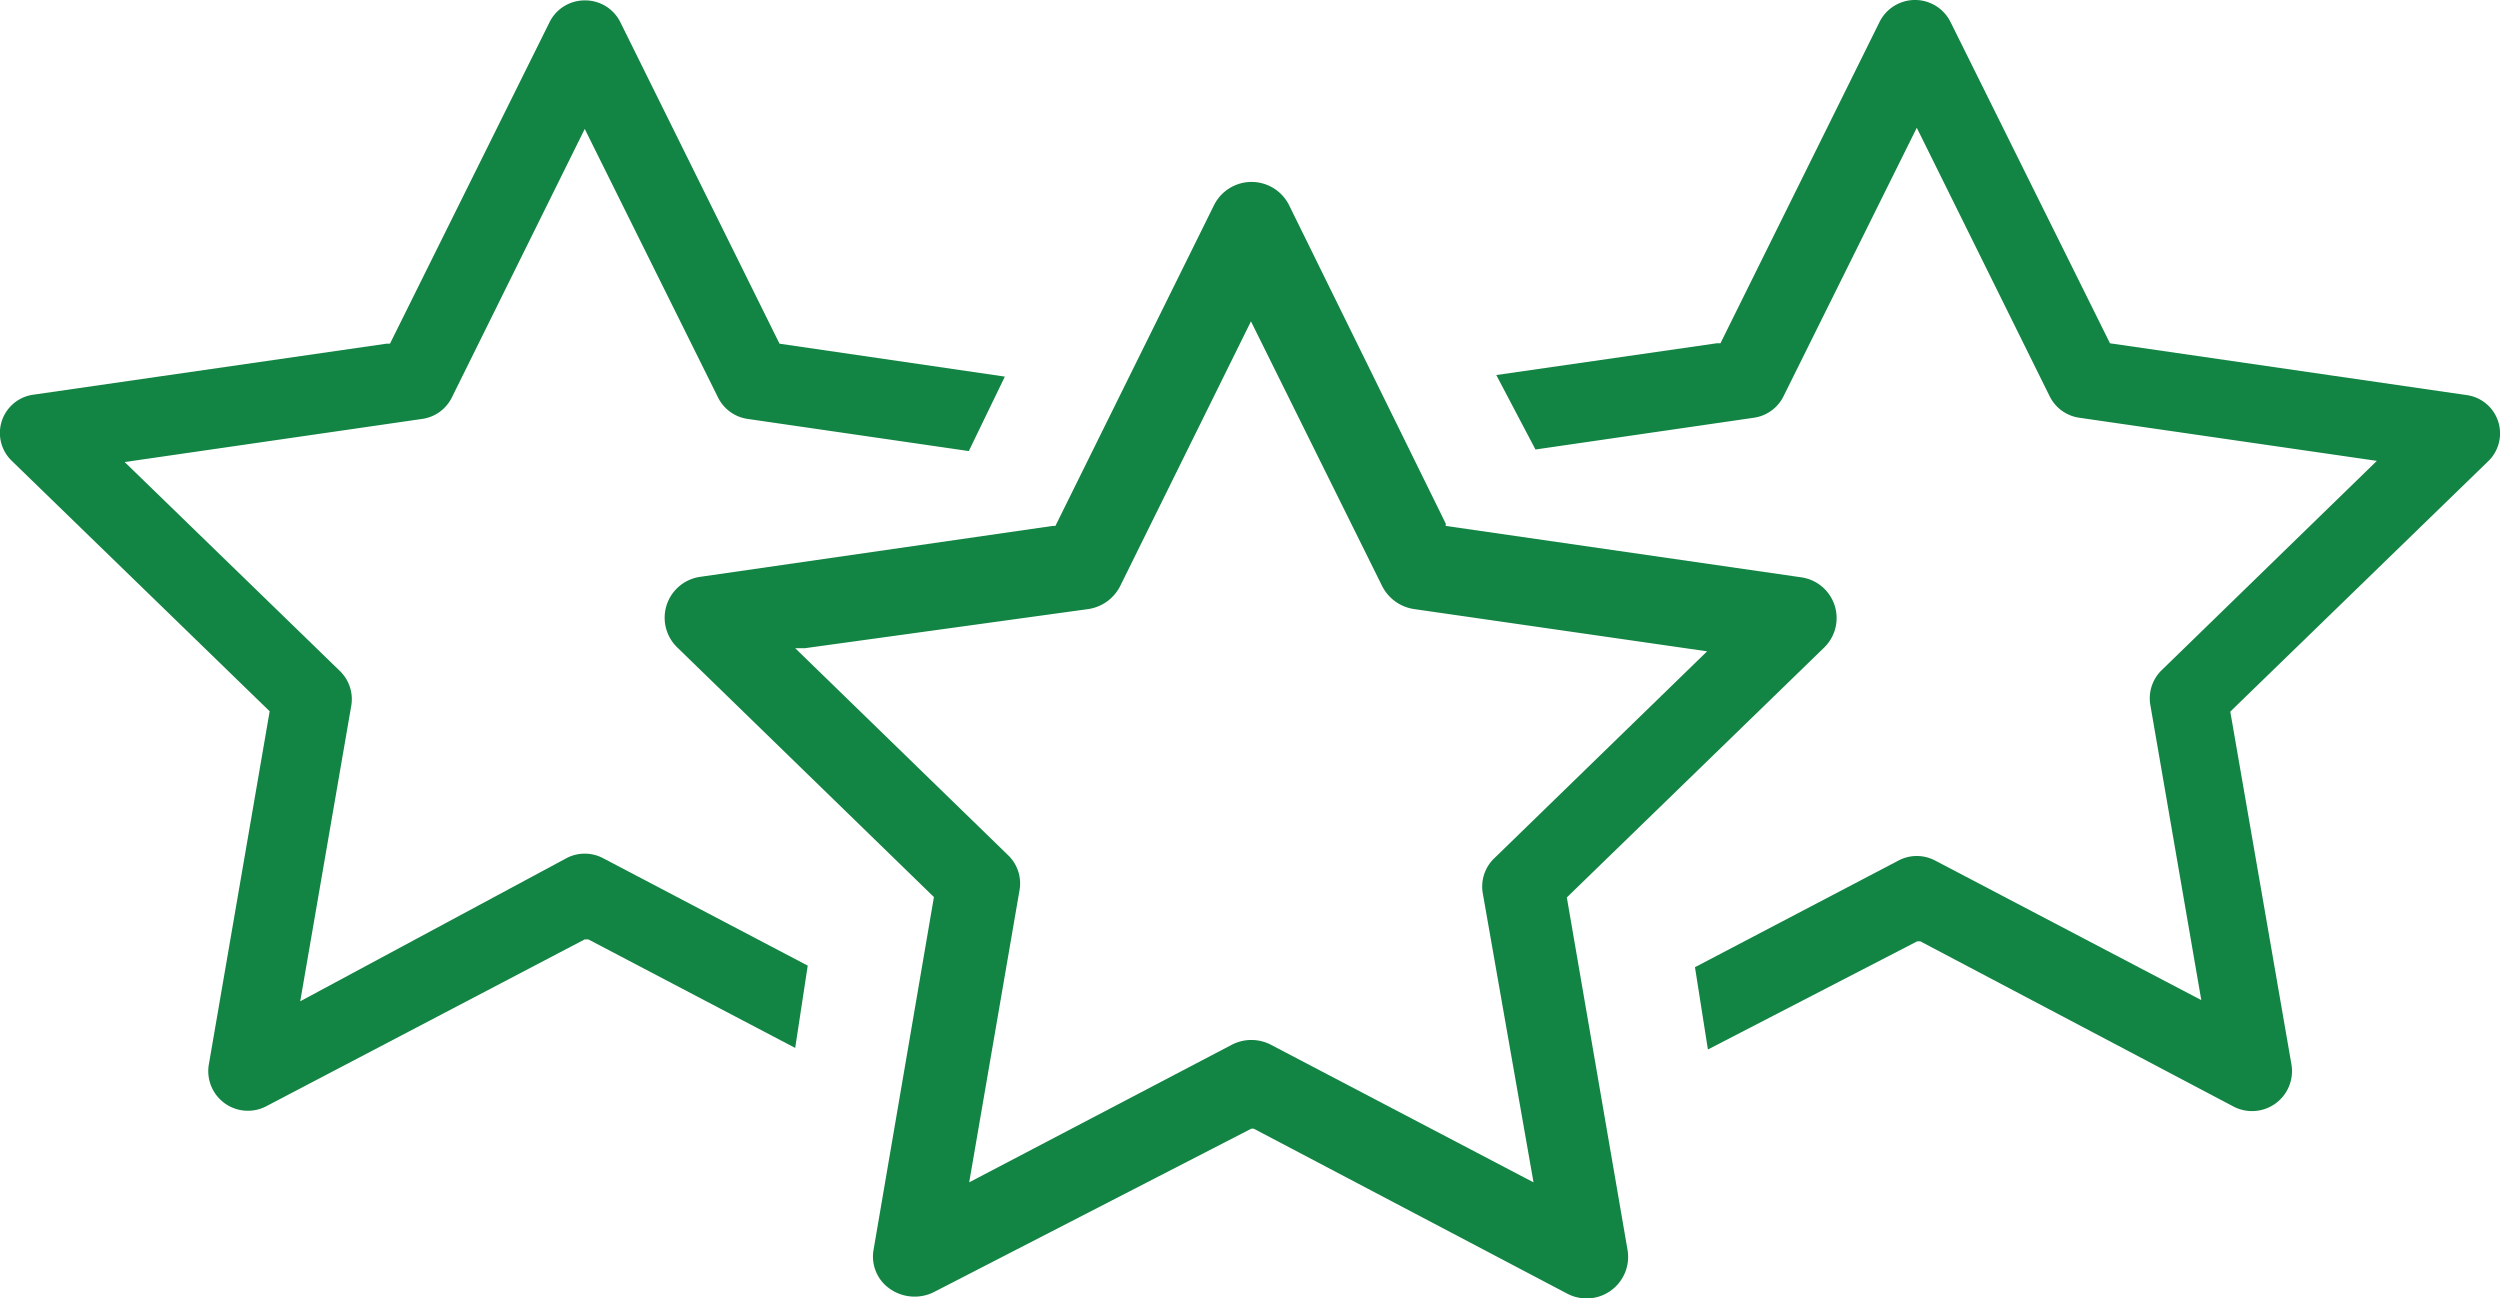 <svg xmlns="http://www.w3.org/2000/svg" width="63.793" height="33.132" viewBox="0 0 63.793 33.132"><defs><style>.a{fill:#128443;}</style></defs><path class="a" d="M700.26,391.64h.08l8,4.22a1.02,1.02,0,0,0,1.47-1.08l-1.56-9,.07-.07,6.51-6.32a.986.986,0,0,0-.56-1.69l-9.09-1.32-4.07-8.2a1.011,1.011,0,0,0-1.81,0l-4.06,8.2h-.1l-5.62.81,1,1.9,5.57-.81a1,1,0,0,0,.76-.55l3.4-6.85,3.39,6.85a1,1,0,0,0,.76.55l7.59,1.1-5.49,5.34a1,1,0,0,0-.29.89l1.3,7.53-6.79-3.56a1,1,0,0,0-.94,0l-5.19,2.72.33,2.1Z" transform="translate(-651.339 -367.62)"/><path class="a" d="M666.26,367.63a1,1,0,0,0-.9.56l-4.07,8.2h-.09l-9,1.3a.986.986,0,0,0-.56,1.69l6.58,6.39-1.55,9a1.011,1.011,0,0,0,1.46,1.08l8.13-4.26h.09l5.28,2.77.32-2.1-5.22-2.74a1,1,0,0,0-.94,0L659,393.17l1.3-7.53a1,1,0,0,0-.29-.9l-5.49-5.33,7.59-1.1a1,1,0,0,0,.76-.55l3.39-6.85,3.4,6.85a1,1,0,0,0,.76.55l5.64.82.92-1.9-5.75-.84-4.06-8.2A1,1,0,0,0,666.26,367.63Z" transform="translate(-651.339 -367.62)"/><path class="a" d="M683.27,396.42h.06l8,4.21a1.06,1.06,0,0,0,1.54-1.11l-1.55-9,6.56-6.37a1.05,1.05,0,0,0-.59-1.8l-9.06-1.31v-.06l-4-8.13a1.07,1.07,0,0,0-1.91,0l-4.05,8.19h-.07l-9,1.3a1.054,1.054,0,0,0-.58,1.8l6.55,6.37-1.54,9a1,1,0,0,0,.42,1,1.1,1.1,0,0,0,1.12.08Zm7.2,1.37-.23-.12-6.47-3.39a1.08,1.08,0,0,0-1,0l-6.7,3.51,1.28-7.43a1,1,0,0,0-.3-.93l-5.42-5.27h.25l7.24-1a1.09,1.09,0,0,0,.8-.58l3.34-6.76,3.35,6.76a1.09,1.09,0,0,0,.8.58l7.49,1.08-5.42,5.27a1,1,0,0,0-.3.93Z" transform="translate(-651.339 -367.62)"/></svg>